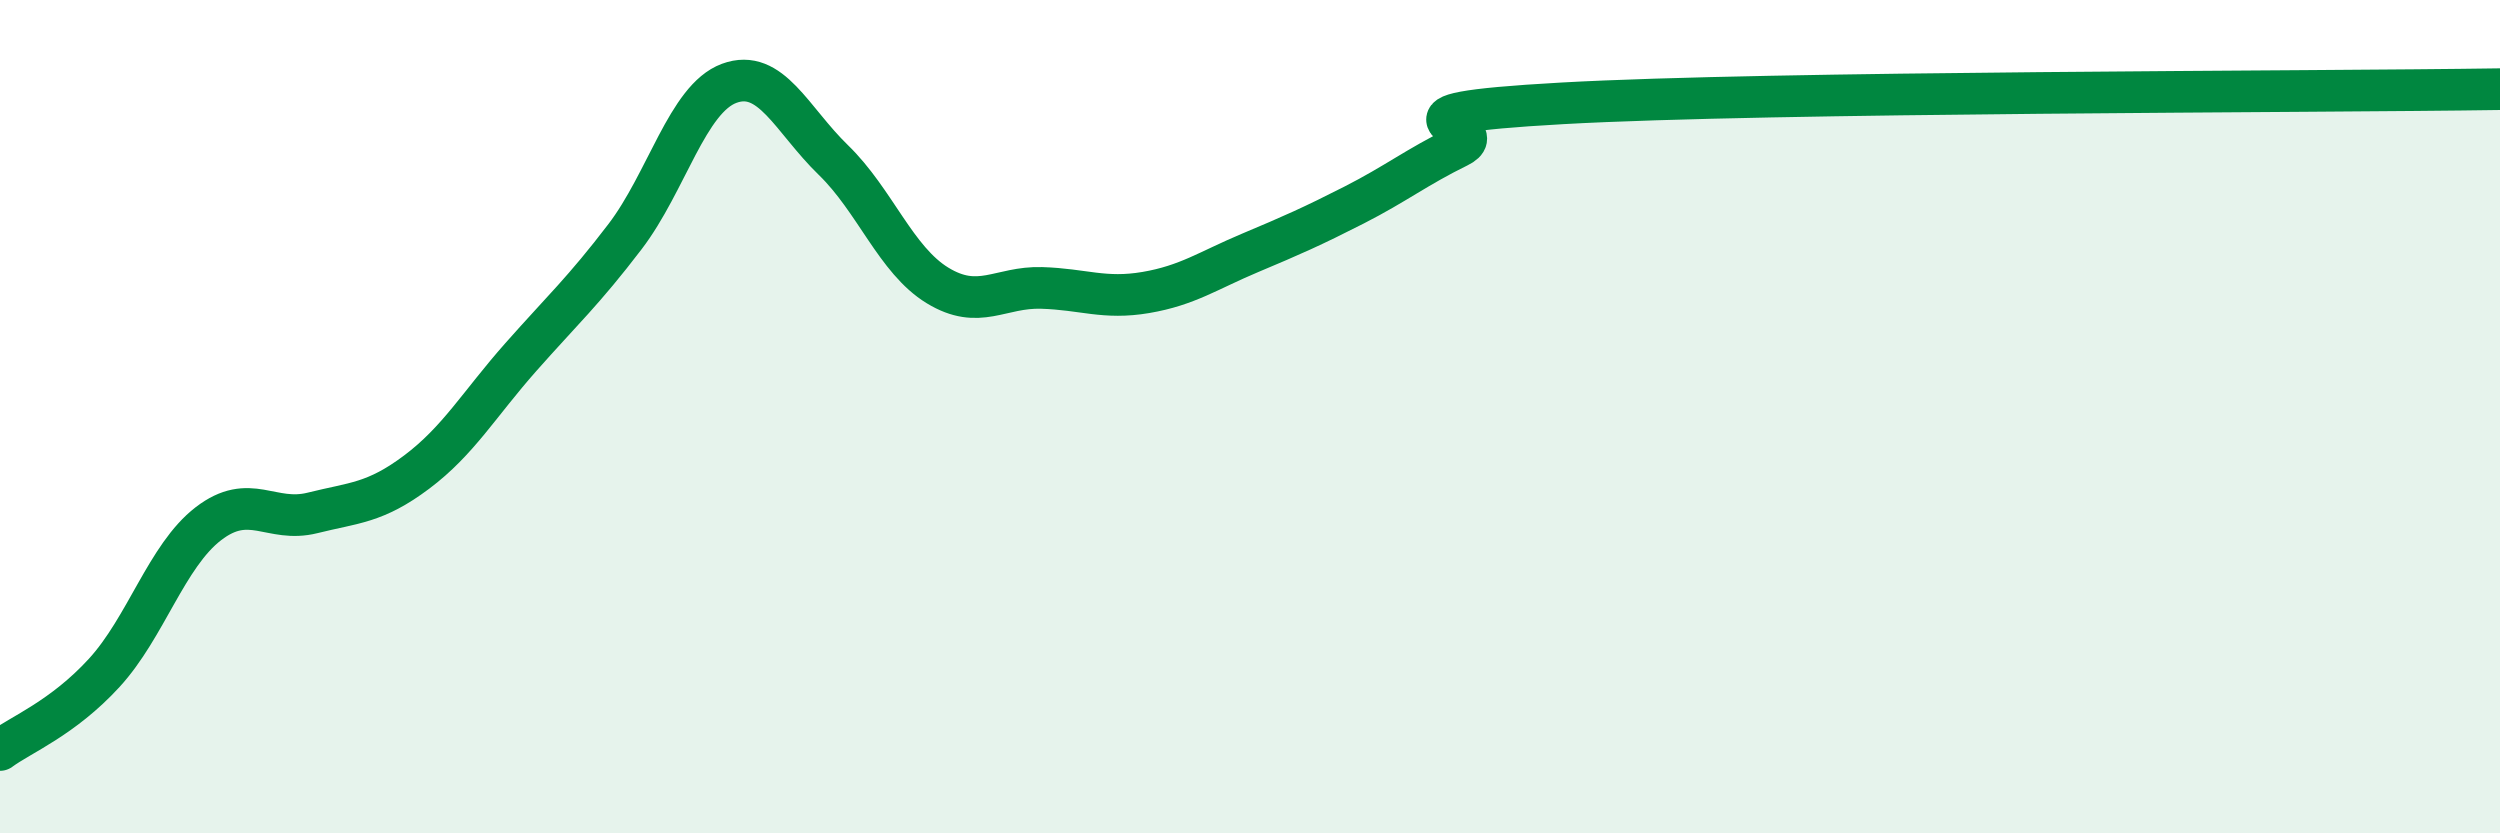 
    <svg width="60" height="20" viewBox="0 0 60 20" xmlns="http://www.w3.org/2000/svg">
      <path
        d="M 0,18 C 0.5,17.63 1.5,17.24 2.5,16.15 C 3.5,15.06 4,13.34 5,12.57 C 6,11.8 6.5,12.56 7.5,12.31 C 8.5,12.06 9,12.08 10,11.33 C 11,10.58 11.5,9.7 12.5,8.57 C 13.5,7.44 14,6.99 15,5.68 C 16,4.37 16.5,2.37 17.5,2 C 18.5,1.63 19,2.87 20,3.84 C 21,4.81 21.5,6.24 22.5,6.85 C 23.5,7.46 24,6.88 25,6.91 C 26,6.94 26.5,7.19 27.5,7.02 C 28.5,6.85 29,6.49 30,6.07 C 31,5.65 31.5,5.43 32.5,4.92 C 33.5,4.41 34,4.01 35,3.52 C 36,3.03 32.5,2.76 37.5,2.48 C 42.5,2.2 55.5,2.21 60,2.14L60 20L0 20Z"
        fill="#008740"
        opacity="0.1"
        stroke-linecap="round"
        stroke-linejoin="round"
      />
      <path
        d="M 0,18 C 0.5,17.63 1.5,17.24 2.5,16.15 C 3.5,15.06 4,13.34 5,12.57 C 6,11.8 6.5,12.56 7.5,12.31 C 8.5,12.06 9,12.08 10,11.33 C 11,10.58 11.5,9.7 12.5,8.57 C 13.5,7.44 14,6.99 15,5.68 C 16,4.37 16.5,2.37 17.5,2 C 18.5,1.63 19,2.87 20,3.84 C 21,4.81 21.5,6.24 22.5,6.85 C 23.5,7.46 24,6.88 25,6.91 C 26,6.94 26.5,7.19 27.5,7.02 C 28.5,6.85 29,6.49 30,6.07 C 31,5.65 31.5,5.43 32.5,4.92 C 33.5,4.41 34,4.01 35,3.52 C 36,3.03 32.5,2.76 37.5,2.48 C 42.5,2.2 55.5,2.21 60,2.14"
        stroke="#008740"
        stroke-width="1"
        fill="none"
        stroke-linecap="round"
        stroke-linejoin="round"
      />
    </svg>
  